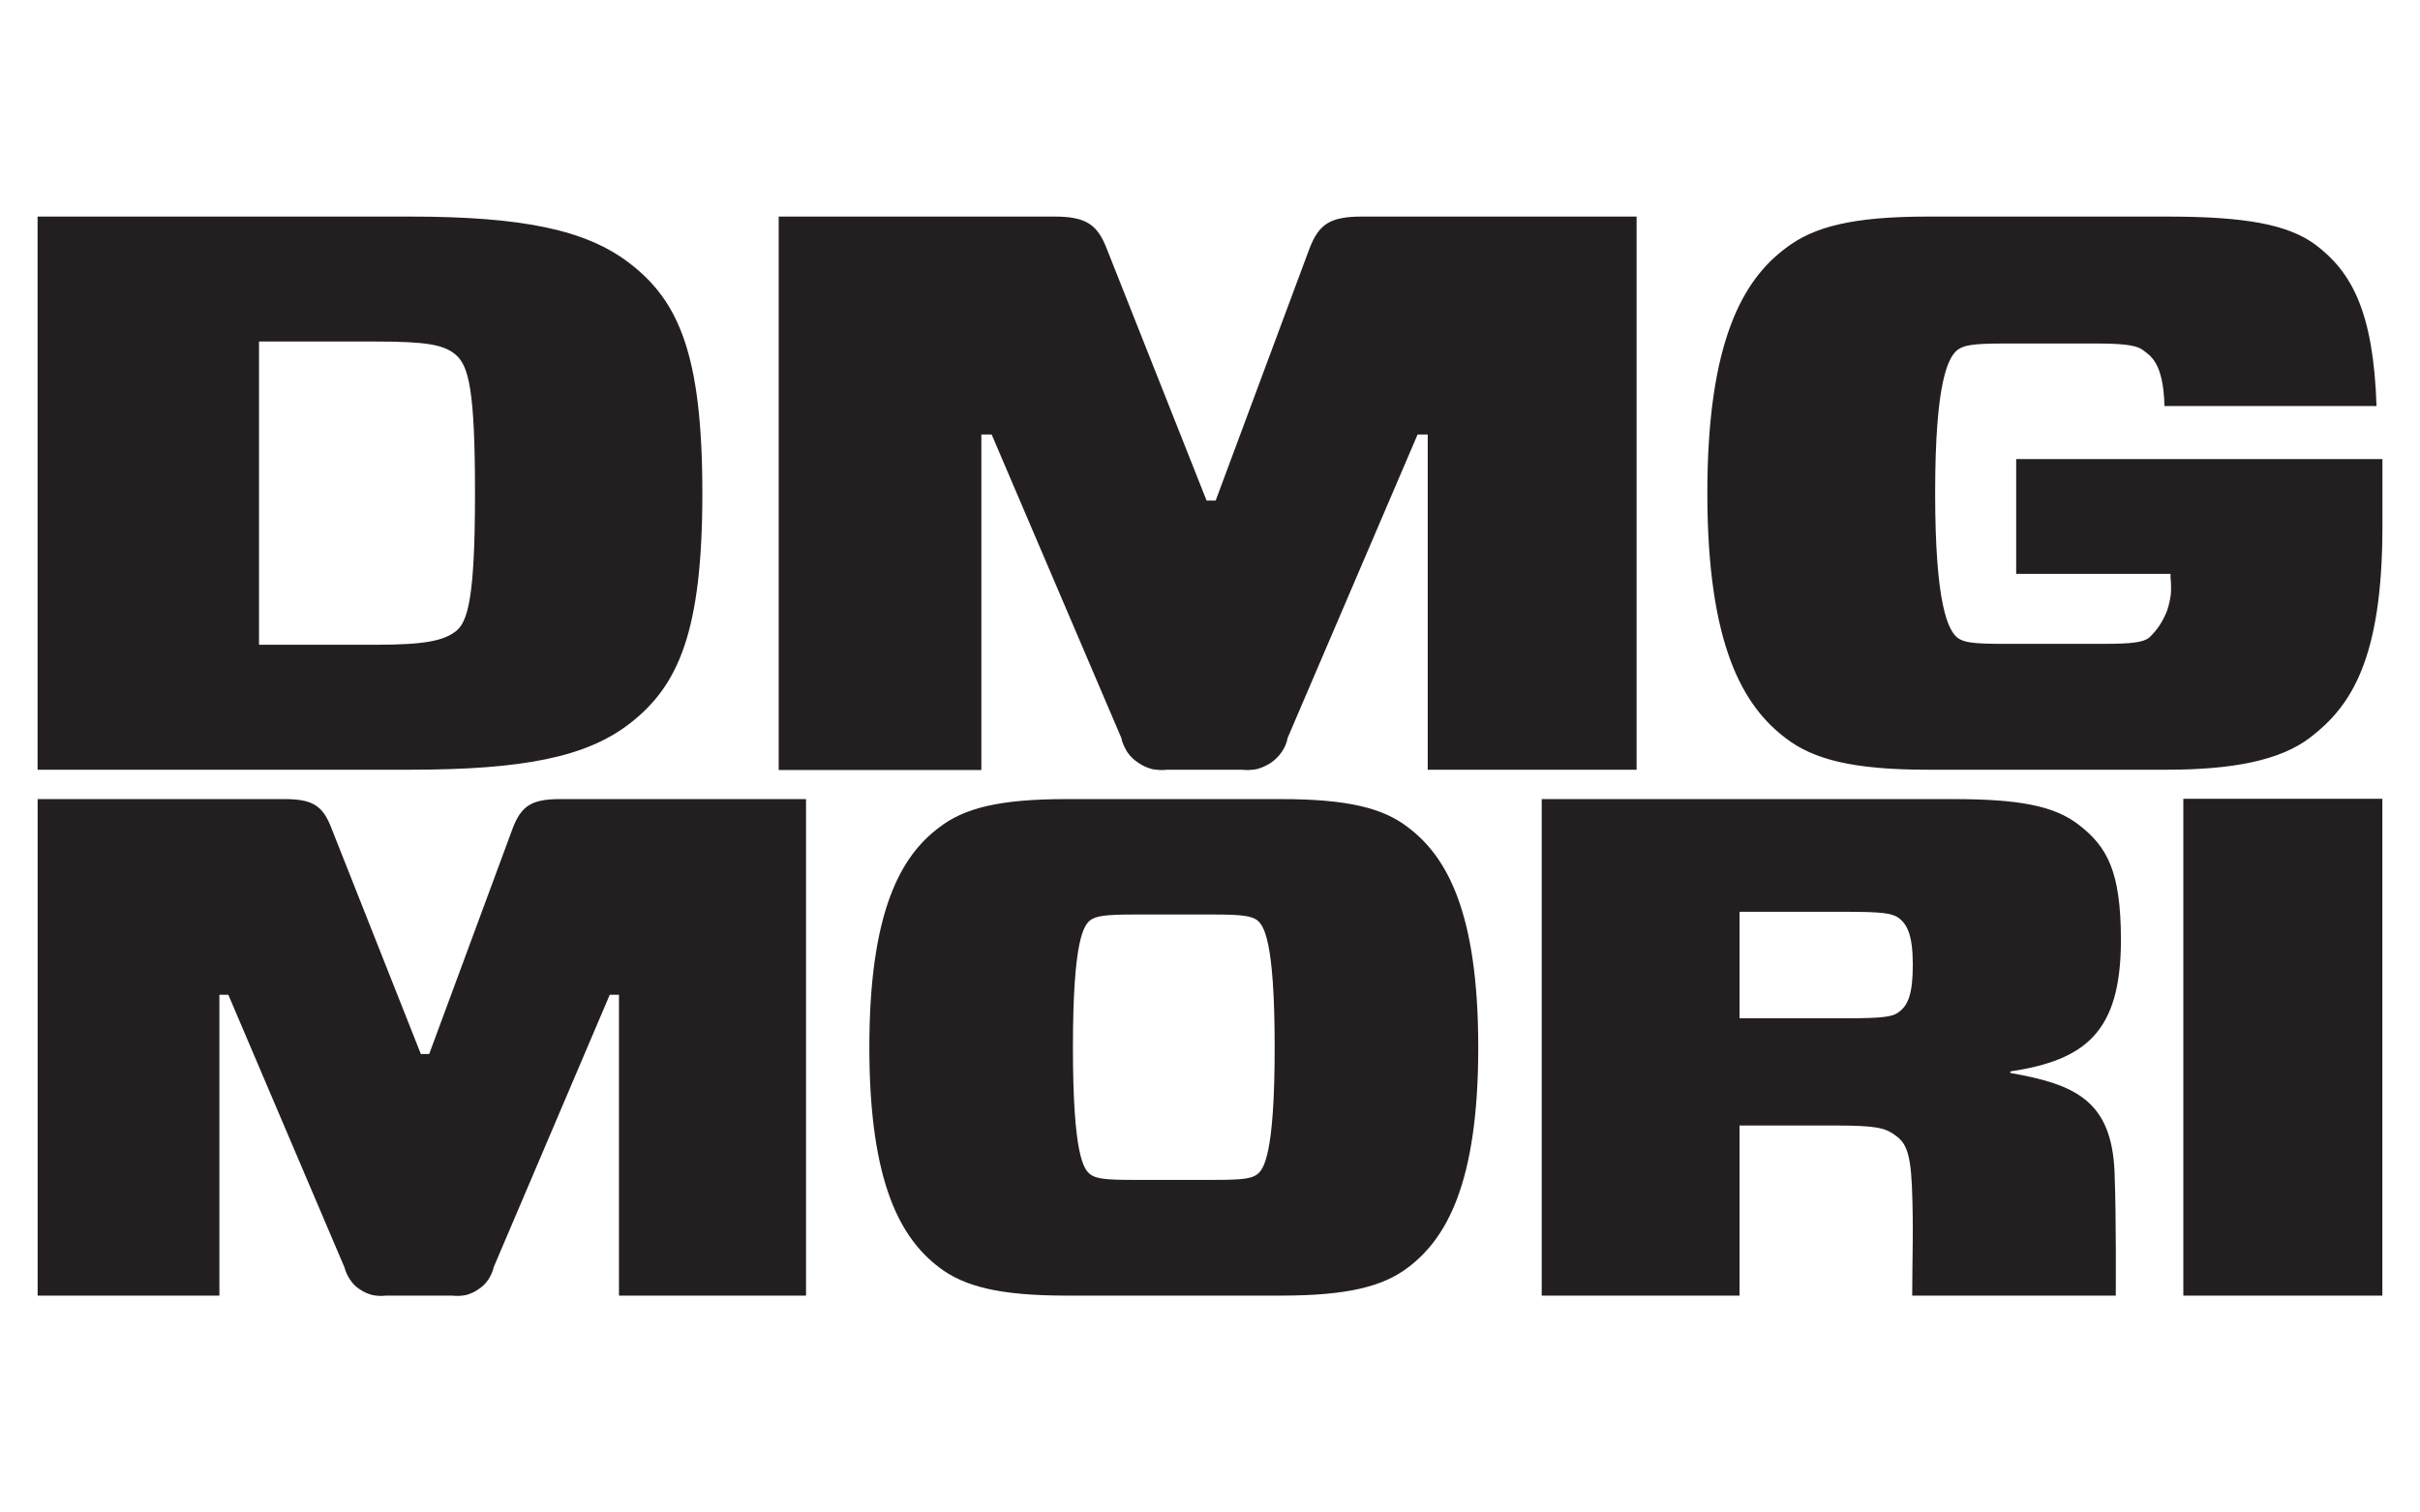 <?xml version="1.0" encoding="UTF-8" standalone="no"?>
<svg
   version="1.2"
   viewBox="0 0 400 250"
   width="400"
   height="250"
   id="svg2"
   sodipodi:docname="dmg-mori-logo-400.svg"
   inkscape:export-filename="dmg-mori-logo.jpg"
   inkscape:export-xdpi="96"
   inkscape:export-ydpi="96"
   inkscape:version="1.4 (1:1.4+202410161351+e7c3feb100)"
   xmlns:inkscape="http://www.inkscape.org/namespaces/inkscape"
   xmlns:sodipodi="http://sodipodi.sourceforge.net/DTD/sodipodi-0.dtd"
   xmlns="http://www.w3.org/2000/svg"
   xmlns:svg="http://www.w3.org/2000/svg">
  <defs
     id="defs2" />
  <sodipodi:namedview
     id="namedview2"
     pagecolor="#ffffff"
     bordercolor="#000000"
     borderopacity="0.25"
     inkscape:showpageshadow="2"
     inkscape:pageopacity="0.0"
     inkscape:pagecheckerboard="0"
     inkscape:deskcolor="#d1d1d1"
     inkscape:zoom="2.198874"
     inkscape:cx="156.21632"
     inkscape:cy="103.68943"
     inkscape:window-width="2560"
     inkscape:window-height="1403"
     inkscape:window-x="1"
     inkscape:window-y="0"
     inkscape:window-maximized="1"
     inkscape:current-layer="svg2" />
  <style
     id="style1">.a{fill:#231f20}</style>
  <path
     fill-rule="evenodd"
     class="a"
     d="m 350.566,155.393 c 0,-11.391 -2.278,-15.447 -6.985,-19.077 -4.106,-3.18 -10.064,-4.231 -20.705,-4.231 h -68.048 v 82.068 h 32.697 v -28.115 h 16.023 c 6.685,0 8.062,0.451 9.564,1.502 1.677,1.177 2.629,2.378 2.904,8.437 0.3,7.06 0.05,12.218 0.05,18.176 h 33.648 c 0,0 0.1,-12.418 -0.2,-20.404 -0.476,-11.842 -6.534,-14.521 -17.225,-16.399 v -0.25 c 12.368,-1.878 18.276,-6.459 18.276,-21.706 z m -36.828,11.967 c -0.926,0.701 -2.579,0.951 -8.512,0.951 h -17.7 v -17.6 h 17.7 c 5.934,0 7.436,0.25 8.512,0.951 1.502,1.052 2.428,2.929 2.428,7.761 0,4.757 -0.726,6.785 -2.428,7.936 z m 47.143,-35.326 v 82.118 h 32.897 v -82.118 z m -128.134,4.732 c -4.081,-3.18 -9.914,-4.682 -21.03,-4.682 h -35.476 c -11.091,0 -16.899,1.502 -21.005,4.682 -6.234,4.657 -11.542,13.695 -11.542,36.352 0,22.657 5.308,31.645 11.542,36.377 4.106,3.129 9.914,4.657 21.005,4.657 h 35.476 c 11.116,0 16.899,-1.527 21.03,-4.657 6.234,-4.732 11.592,-13.72 11.592,-36.377 0,-22.657 -5.358,-31.645 -11.592,-36.352 z M 207.811,194.098 c -0.951,0.726 -2.479,0.926 -7.035,0.926 h -13.519 c -4.582,0 -6.109,-0.2 -7.06,-0.926 -1.026,-0.801 -2.854,-2.954 -2.854,-20.98 0,-17.926 1.828,-20.154 2.854,-21.005 0.951,-0.701 2.479,-0.951 7.06,-0.951 h 13.519 c 4.557,0 6.084,0.25 7.035,0.951 1.026,0.851 2.879,3.079 2.879,21.005 0,17.926 -1.853,20.179 -2.879,20.98 z M 84.76,136.866 70.94,174.22 H 69.563 L 54.792,136.916 c -1.402,-3.68 -3.029,-4.832 -7.736,-4.832 H 6.222 v 82.068 H 36.265 v -49.721 h 1.477 l 19.178,45.015 c 0.2,0.726 0.501,1.427 0.951,2.078 0.426,0.651 0.976,1.202 1.577,1.577 0.651,0.451 1.327,0.751 2.078,0.951 0.751,0.15 1.477,0.2 2.278,0.1 h 10.966 c 0.726,0.1 1.527,0.05 2.278,-0.1 0.726,-0.2 1.427,-0.501 2.028,-0.951 0.626,-0.376 1.177,-0.926 1.627,-1.577 0.401,-0.651 0.751,-1.352 0.901,-2.078 l 19.178,-45.015 h 1.527 v 49.721 h 30.919 V 132.084 H 92.546 c -4.707,0 -6.384,1.152 -7.786,4.782 z"
     id="path1"
     style="stroke-width:0.25" />
  <path
     fill-rule="evenodd"
     class="a"
     d="m 393.79,75.879 v 11.116 c 0,22.082 -5.258,29.768 -11.892,34.875 -4.932,3.805 -12.793,5.358 -23.809,5.358 h -39.457 c -12.443,0 -18.927,-1.727 -23.459,-5.207 -6.985,-5.258 -12.969,-15.272 -12.969,-40.508 0,-25.236 5.984,-35.301 12.969,-40.508 4.582,-3.53 11.066,-5.207 23.459,-5.207 h 39.632 c 12.718,0 19.929,1.277 24.46,4.657 5.984,4.481 9.589,11.116 10.089,26.663 H 357.764 c -0.175,-7.285 -2.378,-8.337 -3.605,-9.288 -0.826,-0.601 -2.378,-1.052 -7.461,-1.052 h -15.322 c -5.283,0 -6.76,0.275 -7.811,1.052 -1.552,1.227 -3.705,5.207 -3.705,23.684 0,18.426 2.153,22.683 3.705,23.909 1.052,0.776 2.529,1.001 7.811,1.001 h 16.148 c 4.757,0 6.635,-0.225 7.686,-1.001 q 1.001,-0.951 1.778,-2.103 0.726,-1.152 1.227,-2.428 0.426,-1.327 0.601,-2.654 0.1,-1.402 -0.05,-2.779 V 94.856 H 333.254 V 75.879 Z M 225.124,35.796 h 45.39 v 91.431 H 235.989 V 71.823 h -1.677 L 212.831,121.97 q -0.225,1.252 -0.976,2.328 c -0.501,0.726 -1.127,1.327 -1.778,1.778 -0.726,0.476 -1.502,0.826 -2.328,1.052 -0.826,0.15 -1.702,0.2 -2.554,0.1 h -12.218 c -0.826,0.1 -1.727,0.05 -2.554,-0.1 -0.826,-0.225 -1.602,-0.576 -2.278,-1.052 -0.701,-0.451 -1.327,-1.052 -1.828,-1.778 -0.426,-0.726 -0.826,-1.502 -0.976,-2.328 L 163.911,71.823 h -1.702 V 127.277 H 128.71 V 35.796 h 45.565 c 5.258,0 7.135,1.327 8.687,5.383 l 16.474,41.56 h 1.502 l 15.497,-41.635 c 1.552,-4.031 3.38,-5.308 8.687,-5.308 z m -109.031,45.716 c 0,22.858 -3.931,31.871 -12.067,38.13 -7.135,5.483 -17.5,7.586 -36.377,7.586 H 6.21 V 35.796 h 61.438 c 18.877,0 29.242,2.228 36.377,7.686 8.187,6.259 12.067,15.172 12.067,38.03 z m -37.579,0 c 0,-17.2 -1.052,-21.13 -3.28,-22.958 C 73.256,56.951 70.377,56.451 62.015,56.451 H 42.812 v 50.122 h 19.203 c 8.187,0 11.241,-0.651 13.294,-2.203 2.028,-1.552 3.205,-5.583 3.205,-22.858 z"
     id="path2"
     style="stroke-width:0.25" />
</svg>
